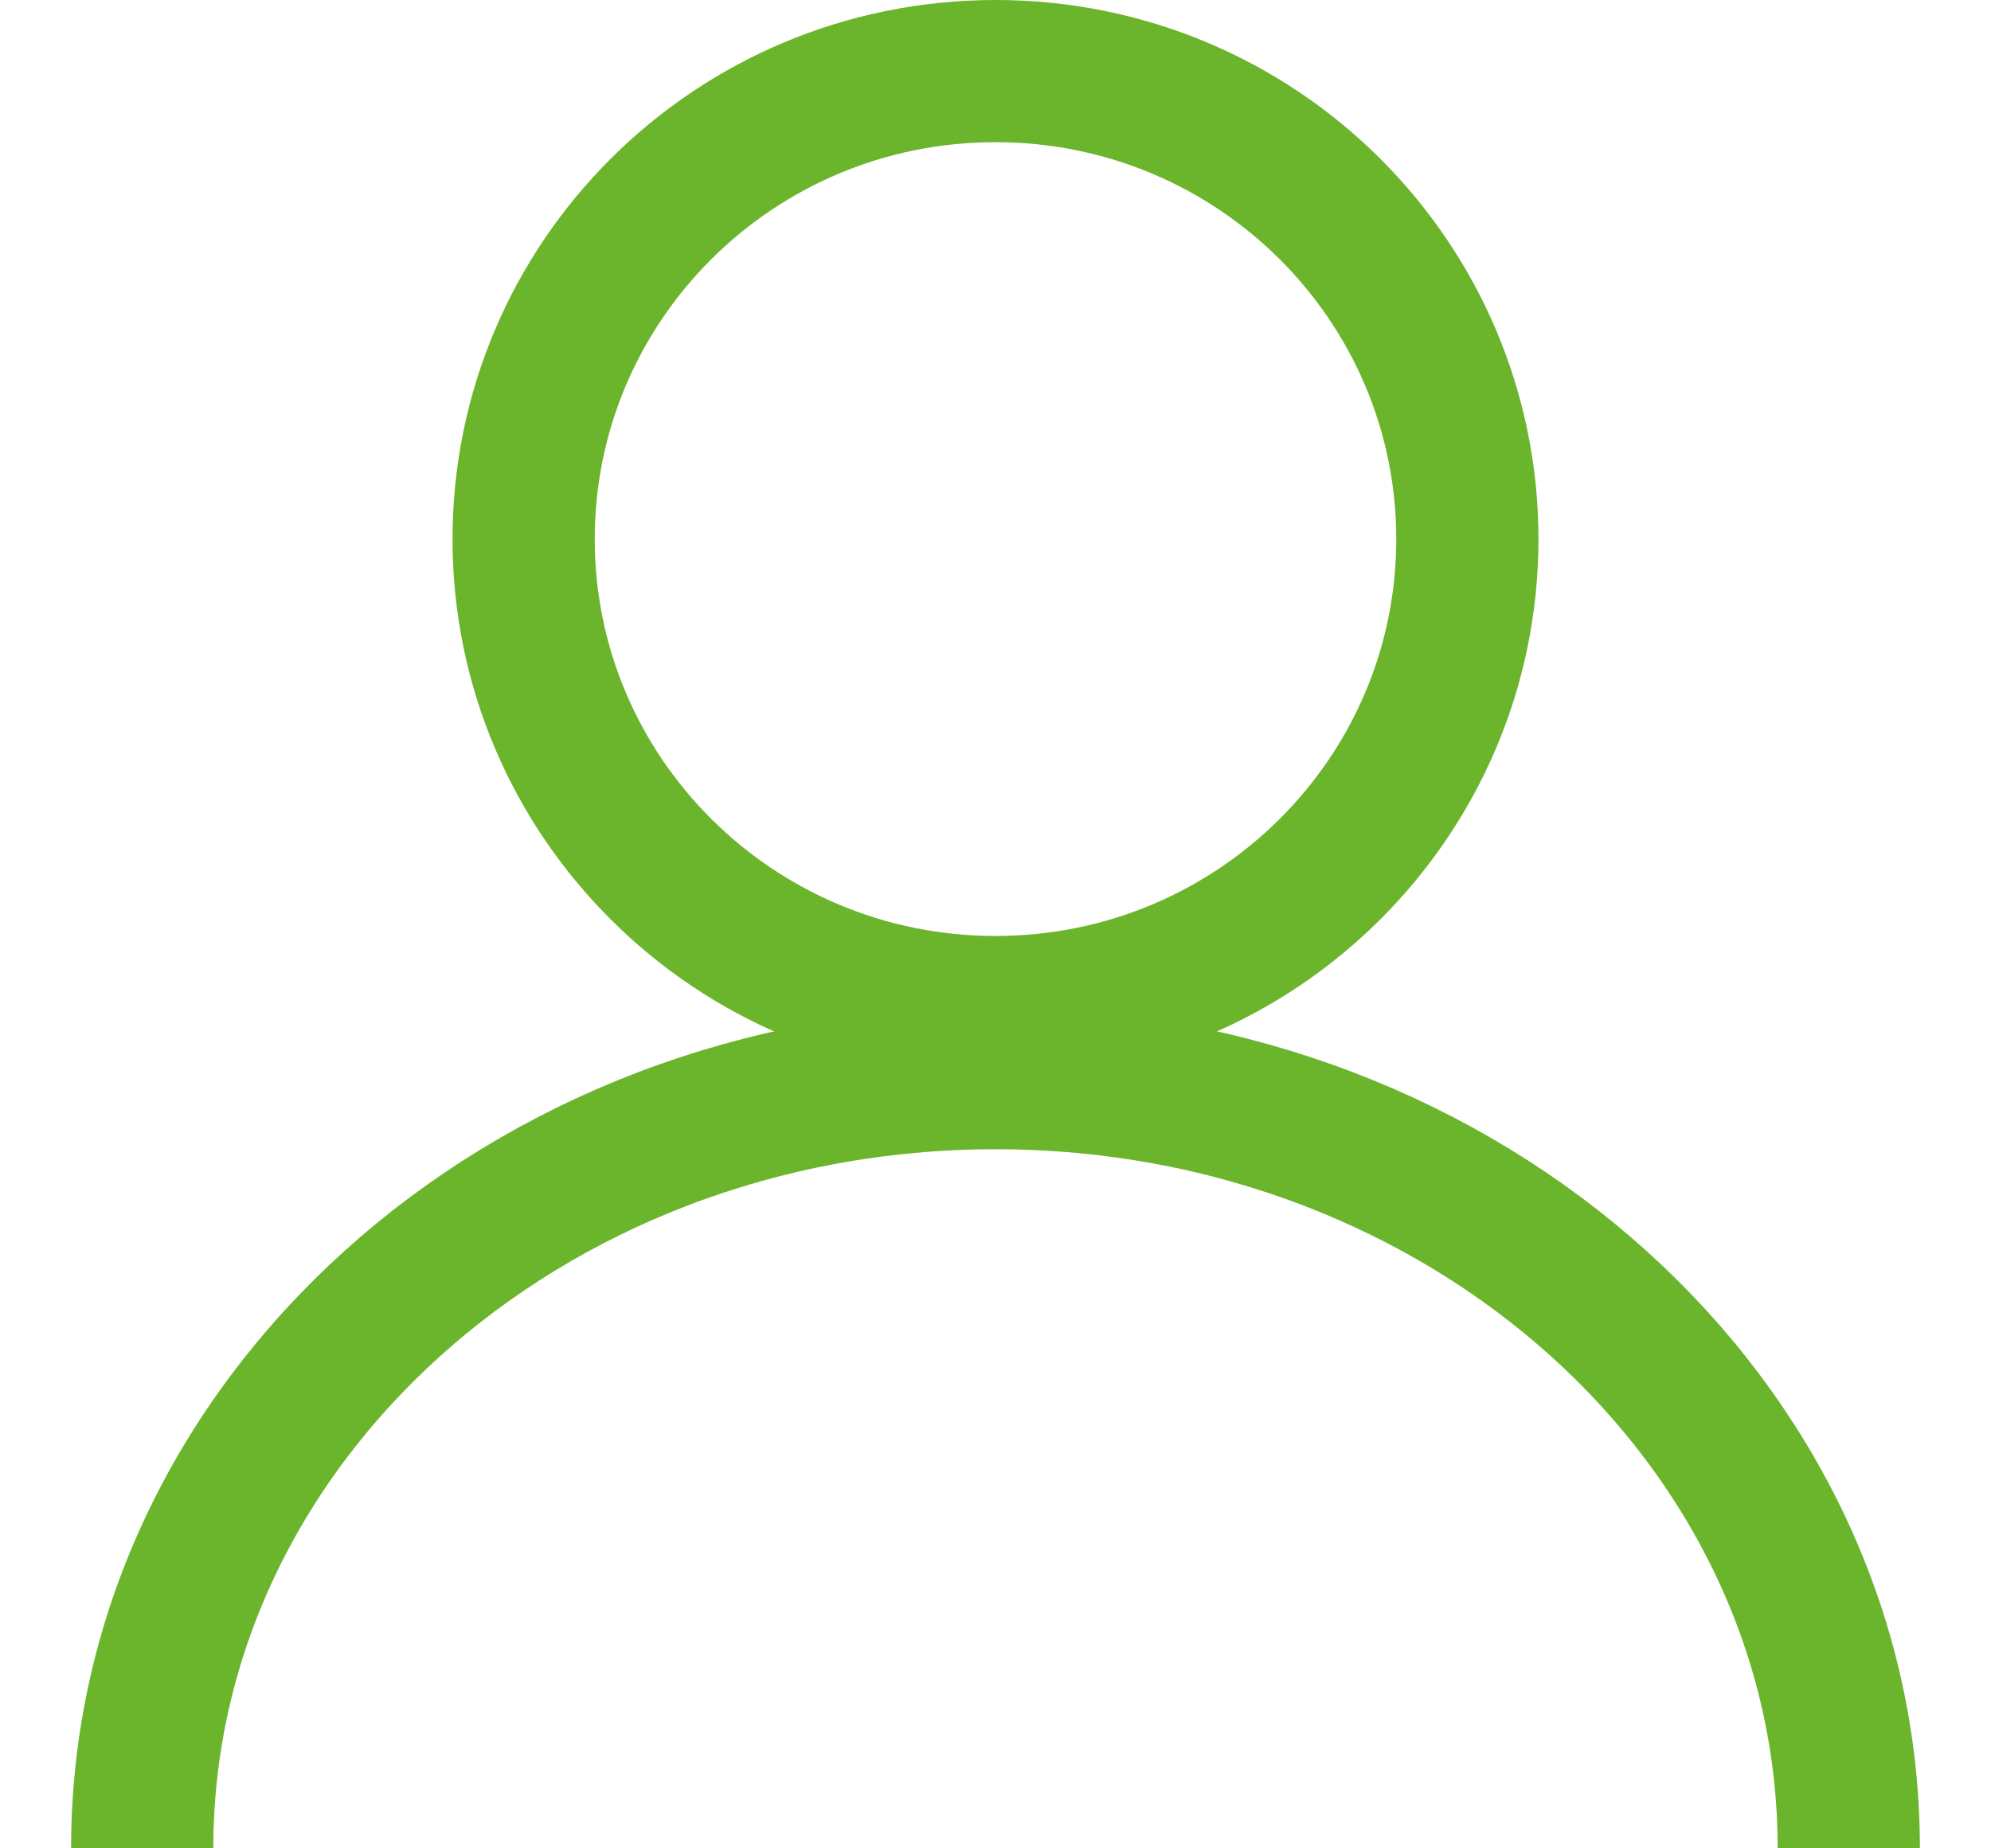 <svg xmlns="http://www.w3.org/2000/svg" fill="none" viewBox="0 0 14 13" height="13" width="14">
<path stroke="#6BB52C" d="M10.318 3.792C10.318 5.606 8.836 7.083 7 7.083C5.164 7.083 3.682 5.606 3.682 3.792C3.682 1.977 5.164 0.5 7 0.5C8.836 0.5 10.318 1.977 10.318 3.792Z"></path>
<path stroke="#6BB52C" d="M13 13C13 10.008 10.314 7.583 7 7.583C3.686 7.583 1 10.008 1 13"></path>
</svg>
